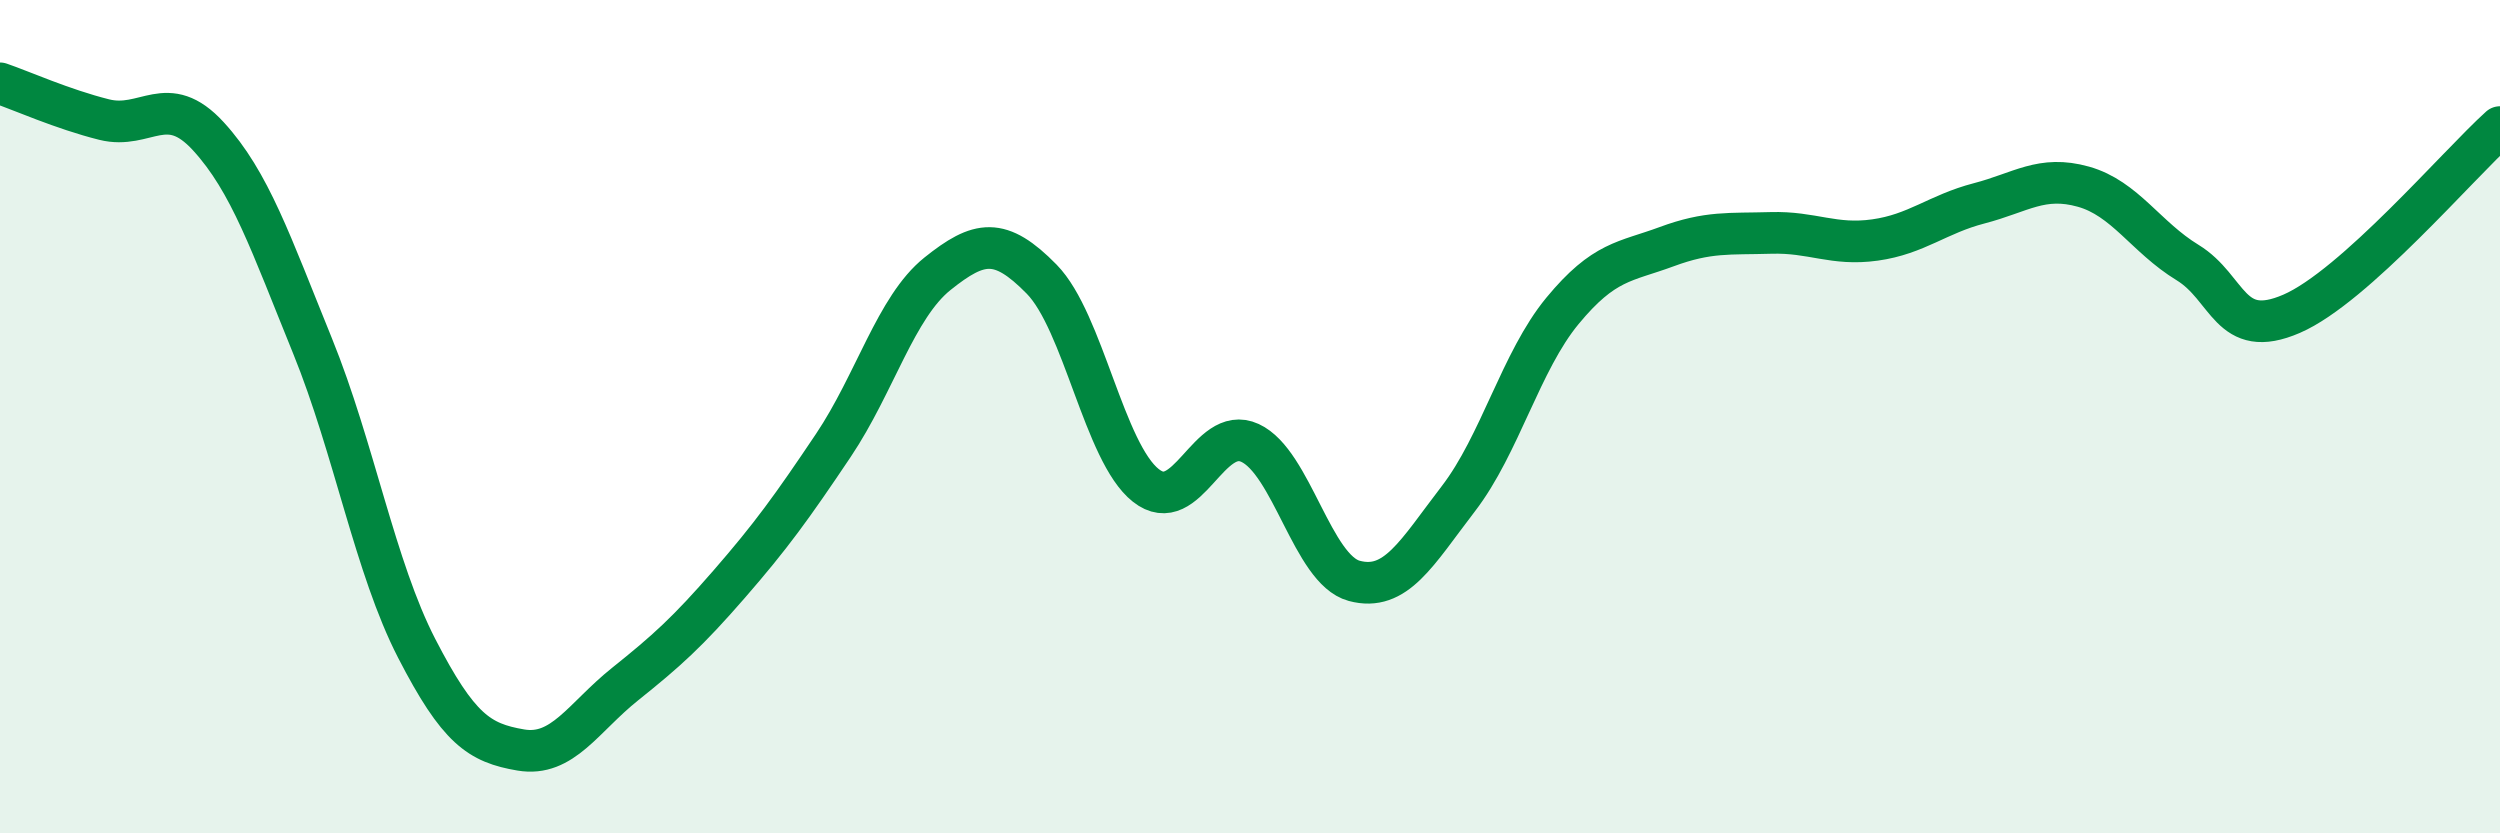 
    <svg width="60" height="20" viewBox="0 0 60 20" xmlns="http://www.w3.org/2000/svg">
      <path
        d="M 0,2 C 0.5,2.17 1.5,2.62 2.5,2.87 C 3.5,3.12 4,2.18 5,3.27 C 6,4.36 6.5,5.84 7.5,8.3 C 8.5,10.76 9,13.62 10,15.56 C 11,17.5 11.5,17.83 12.5,18 C 13.5,18.17 14,17.22 15,16.42 C 16,15.62 16.5,15.17 17.5,14.02 C 18.5,12.87 19,12.18 20,10.69 C 21,9.2 21.5,7.37 22.5,6.57 C 23.5,5.77 24,5.68 25,6.7 C 26,7.72 26.5,10.86 27.5,11.65 C 28.5,12.44 29,10.17 30,10.63 C 31,11.09 31.5,13.67 32.5,13.94 C 33.5,14.21 34,13.27 35,11.97 C 36,10.67 36.5,8.67 37.5,7.46 C 38.5,6.25 39,6.29 40,5.92 C 41,5.55 41.5,5.62 42.5,5.59 C 43.5,5.56 44,5.9 45,5.76 C 46,5.62 46.5,5.14 47.5,4.88 C 48.5,4.62 49,4.2 50,4.48 C 51,4.76 51.5,5.69 52.5,6.3 C 53.5,6.91 53.5,8.18 55,7.53 C 56.5,6.88 59,3.95 60,3.05L60 20L0 20Z"
        fill="#008740"
        opacity="0.1"
        stroke-linecap="round"
        stroke-linejoin="round"
      />
      <path
        d="M 0,2 C 0.5,2.17 1.5,2.62 2.5,2.87 C 3.5,3.12 4,2.18 5,3.27 C 6,4.36 6.5,5.84 7.5,8.3 C 8.5,10.76 9,13.62 10,15.56 C 11,17.5 11.5,17.83 12.5,18 C 13.5,18.17 14,17.22 15,16.42 C 16,15.62 16.5,15.17 17.5,14.02 C 18.5,12.87 19,12.18 20,10.69 C 21,9.2 21.5,7.37 22.5,6.57 C 23.5,5.77 24,5.68 25,6.7 C 26,7.72 26.5,10.86 27.5,11.65 C 28.5,12.44 29,10.17 30,10.63 C 31,11.09 31.5,13.67 32.5,13.94 C 33.5,14.21 34,13.27 35,11.97 C 36,10.67 36.5,8.67 37.5,7.46 C 38.5,6.25 39,6.29 40,5.92 C 41,5.55 41.5,5.62 42.5,5.59 C 43.5,5.56 44,5.9 45,5.76 C 46,5.62 46.5,5.14 47.5,4.88 C 48.5,4.62 49,4.2 50,4.48 C 51,4.76 51.5,5.69 52.5,6.3 C 53.5,6.91 53.5,8.18 55,7.53 C 56.5,6.88 59,3.95 60,3.05"
        stroke="#008740"
        stroke-width="1"
        fill="none"
        stroke-linecap="round"
        stroke-linejoin="round"
      />
    </svg>
  